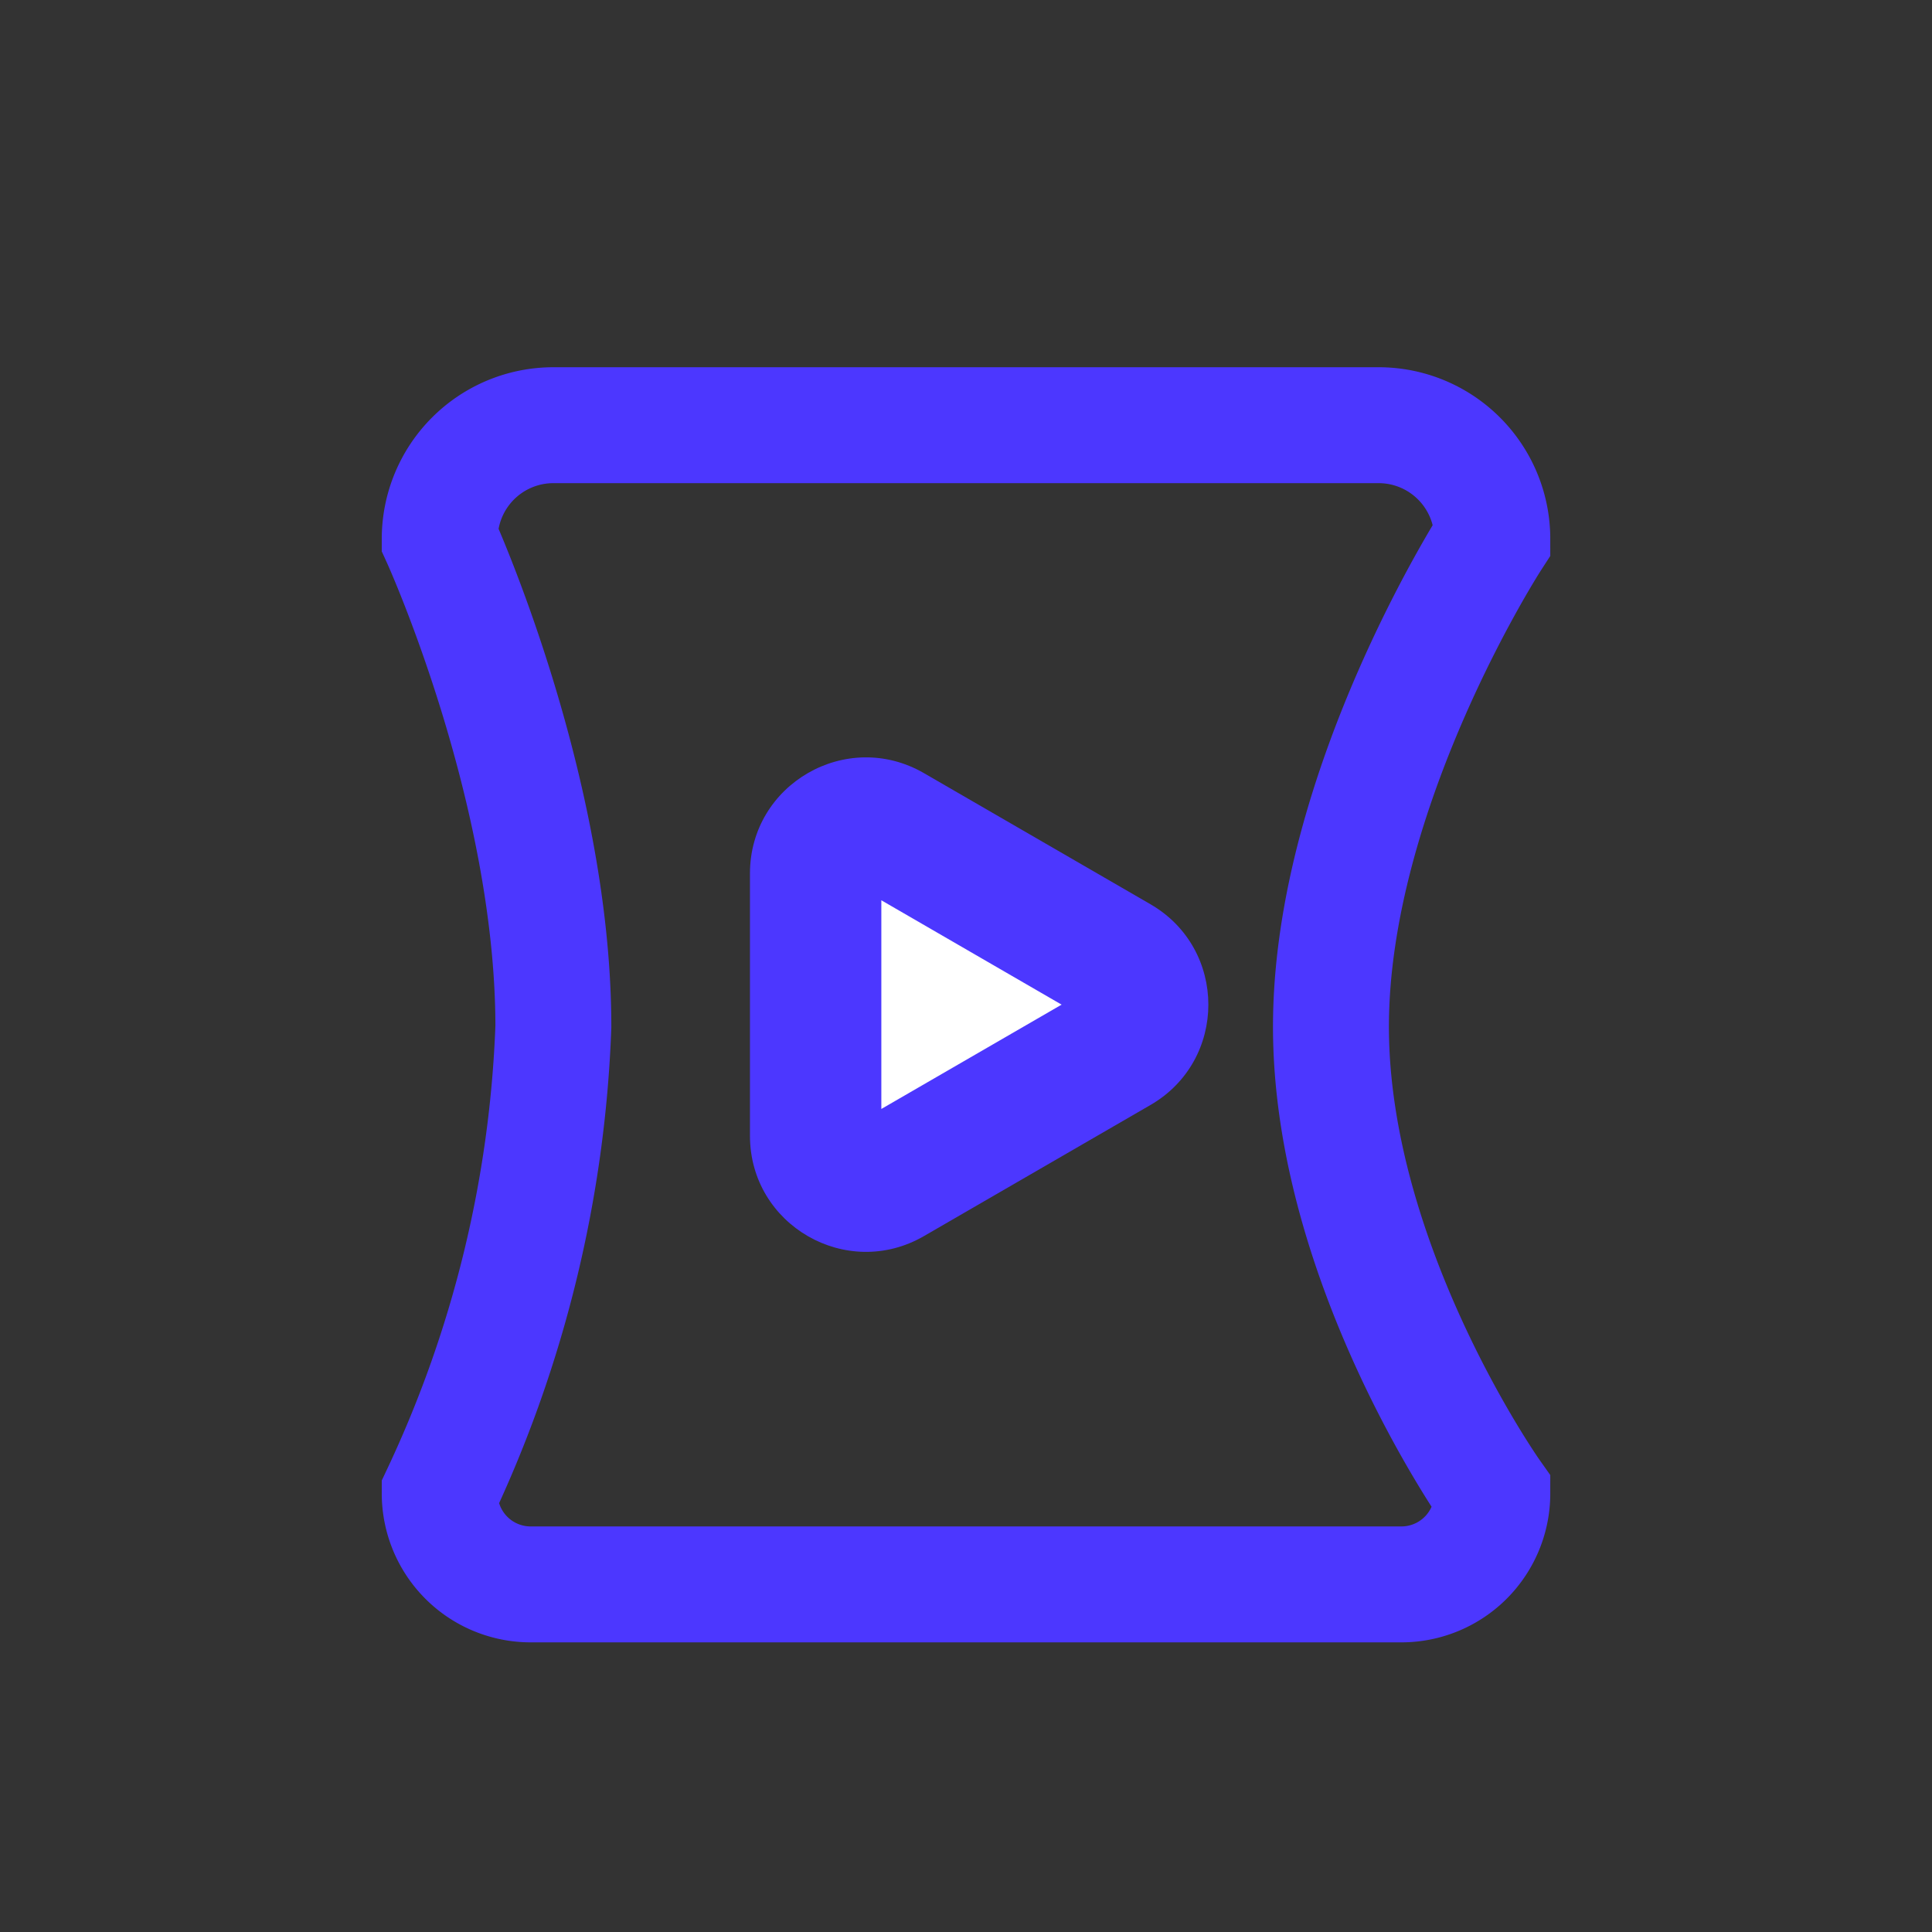 <svg xmlns="http://www.w3.org/2000/svg" width="50" height="50" viewBox="0 0 50 50"><rect x="0" y="0" width="50" height="50" fill="#333333" stroke="none"/><defs><style>.a,.b{fill:none;}.b{stroke:#4c37ff;stroke-linecap:round;stroke-miterlimit:10;stroke-width:3px;}.c{fill:#fff;}.d,.e{stroke:none;}.e{fill:#4c37ff;}</style></defs><g transform="translate(-15 8)"><rect class="a" width="50" height="50" transform="translate(15 -8)"/><g transform="translate(26.38 3)"><path class="b" d="M979.315,185.7c0-6.176,4.176-12.627,4.176-12.627a2.942,2.942,0,0,0-2.941-2.941H959.191a2.942,2.942,0,0,0-2.941,2.941s2.941,6.451,2.941,12.627a30.99,30.99,0,0,1-2.941,12.079,2.353,2.353,0,0,0,2.353,2.353h22.535a2.353,2.353,0,0,0,2.353-2.353S979.315,191.873,979.315,185.7Z" transform="translate(-956.25 -170.128)"/><g class="c" transform="translate(22.88 6.402) rotate(90)"><path class="d" d="M 11.992 13.151 L 5.203 13.151 C 4.525 13.151 4.19 12.696 4.077 12.5 C 3.964 12.304 3.739 11.786 4.078 11.199 L 7.473 5.336 C 7.812 4.751 8.372 4.688 8.598 4.688 C 8.823 4.688 9.384 4.751 9.723 5.336 L 13.117 11.199 C 13.457 11.786 13.231 12.304 13.118 12.5 C 13.006 12.696 12.67 13.151 11.992 13.151 Z"/><path class="e" d="M 8.598 6.786 L 5.897 11.451 L 11.298 11.451 L 8.598 6.786 M 8.598 2.988 C 9.607 2.988 10.616 3.487 11.194 4.484 L 14.588 10.348 C 15.746 12.348 14.303 14.851 11.992 14.851 L 5.203 14.851 C 2.892 14.851 1.449 12.348 2.607 10.348 L 6.001 4.484 C 6.579 3.487 7.588 2.988 8.598 2.988 Z"/></g></g></g></svg>